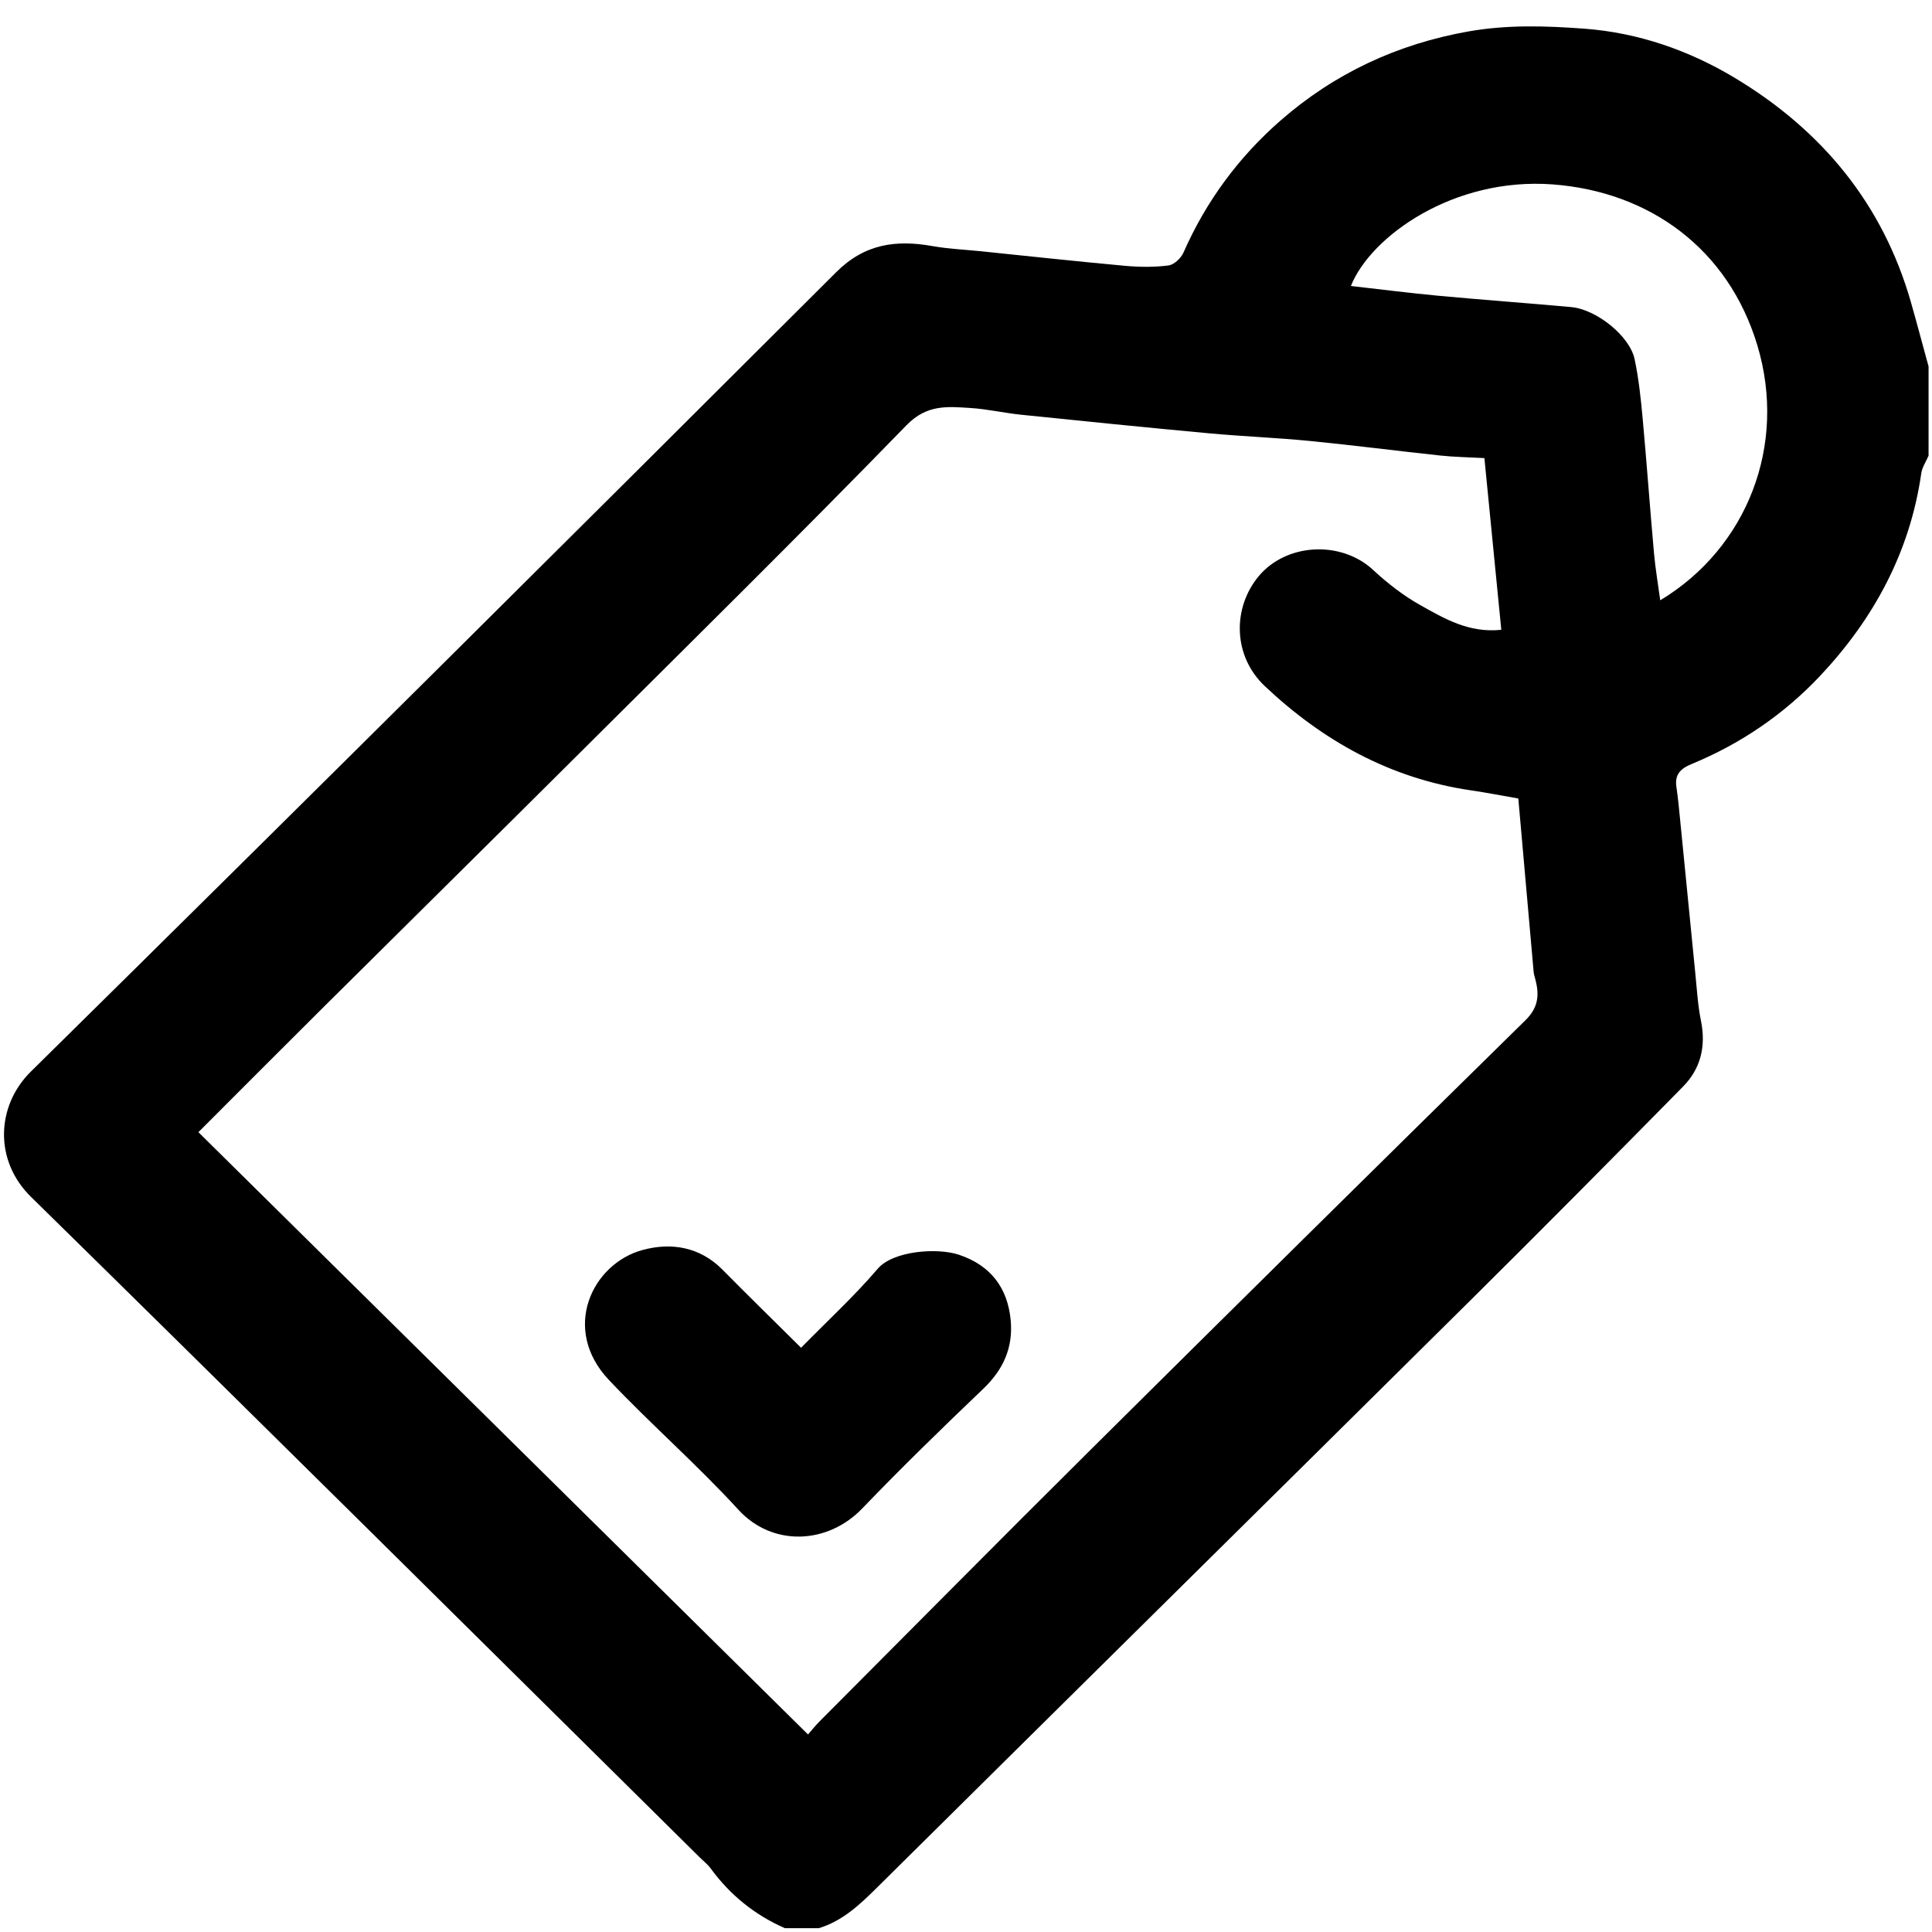 <?xml version="1.0" encoding="utf-8"?>
<!-- Generator: Adobe Illustrator 27.7.0, SVG Export Plug-In . SVG Version: 6.00 Build 0)  -->
<svg version="1.1" id="katman_1" xmlns="http://www.w3.org/2000/svg" xmlns:xlink="http://www.w3.org/1999/xlink" x="0px" y="0px"
	 viewBox="0 0 512 512" style="enable-background:new 0 0 512 512;" xml:space="preserve">
<style type="text/css">
	.st0{display:none;fill:#BBF2FF;}
</style>
<g>
	<path d="M506.39,80c-7.46-25.99-23.57-45.49-46.65-59.36c-12.17-7.31-25.61-11.98-39.87-13.04c-10.17-0.75-20.39-1.09-30.65,0.72
		c-18.93,3.34-35.57,11.13-49.89,23.64c-11.15,9.75-19.74,21.44-25.71,35c-0.65,1.47-2.49,3.2-3.97,3.39
		c-3.76,0.48-7.65,0.44-11.44,0.1c-12.82-1.17-25.62-2.57-38.42-3.88c-4.22-0.43-8.48-0.61-12.65-1.35
		c-9.69-1.72-17.99-0.63-25.56,6.93C150.63,142.95,79.56,213.62,8.18,283.98c-9.16,9.03-9.82,23.53,0.01,33.18
		c59.3,58.2,118.27,116.74,177.34,175.16c0.94,0.93,2.02,1.76,2.79,2.81c5.13,7.04,11.67,12.34,19.69,15.86c2.99,0,5.98,0,8.97,0
		c6.38-1.93,10.94-6.31,15.52-10.84c52.31-51.83,104.73-103.56,157.04-155.41c18.97-18.8,37.77-37.76,56.5-56.8
		c4.69-4.76,6.09-10.71,4.74-17.38c-0.83-4.09-1.08-8.3-1.49-12.46c-1.35-13.48-2.66-26.97-4-40.45c-0.3-3.03-0.57-6.06-1.02-9.07
		c-0.49-3.31,1.02-4.87,4.06-6.12c13.02-5.37,24.46-13.19,34.04-23.37c14.29-15.2,23.8-32.87,26.79-53.67
		c0.23-1.61,1.27-3.1,1.93-4.65c0-7.88,0-15.77,0-23.65C509.52,91.42,508.02,85.69,506.39,80z M404.27,270.36
		c-38.65,37.97-77.19,76.05-115.63,114.22c-23.88,23.71-47.55,47.63-71.3,71.46c-1.28,1.28-2.41,2.71-3.21,3.61
		c-54.1-53.45-107.86-106.56-161.55-159.61c10.73-10.73,22.21-22.27,33.77-33.75c22.03-21.89,44.13-43.69,66.14-65.61
		c29.34-29.22,58.86-58.29,87.72-87.97c5.44-5.6,10.86-4.96,16.92-4.59c4.52,0.28,8.98,1.33,13.49,1.79
		c16.54,1.7,33.09,3.38,49.65,4.91c8.97,0.83,17.98,1.17,26.94,2.05c11.5,1.13,22.97,2.62,34.46,3.85c3.72,0.4,7.47,0.45,11.71,0.68
		c1.53,15.5,2.98,30.24,4.48,45.5c-8.55,0.92-15.1-2.96-21.51-6.56c-4.47-2.51-8.64-5.76-12.4-9.25c-8.62-8.02-23.14-7.1-30.38,1.61
		c-6.94,8.33-6.93,21.08,1.64,29.15c15.39,14.51,33.25,24.47,54.6,27.6c4.13,0.6,8.22,1.41,12.56,2.16
		c1.36,15.41,2.7,30.67,4.06,45.93c0.07,0.79,0.35,1.56,0.54,2.33C407.95,263.84,407.61,267.09,404.27,270.36z M439.98,159.09
		c-0.57-4.25-1.28-8.33-1.65-12.43c-1.07-11.91-1.92-23.85-3.01-35.76c-0.48-5.26-1.04-10.55-2.13-15.71
		c-1.3-6.15-10.11-13.2-16.82-13.81c-11.71-1.07-23.45-1.91-35.16-3c-7.6-0.71-15.18-1.68-23.21-2.59
		c5.23-13.15,27.21-28.89,53.47-26.92c25.64,1.92,46.55,17.04,54.25,42.67C473.66,117.96,463.04,145.18,439.98,159.09z"/>
	<path d="M254.13,332.52c-5.65-1.9-17.42-1.1-21.54,3.73c-6.18,7.24-13.25,13.74-20.3,20.92c-7.47-7.41-14.2-13.99-20.81-20.68
		c-6.03-6.1-13.64-7.29-21.23-5.22c-13.3,3.63-21.68,20.91-8.86,34.46c11.11,11.74,23.38,22.44,34.29,34.36
		c9.04,9.88,23.66,9.2,32.8-0.31c10.41-10.83,21.19-21.32,32.06-31.7c5.33-5.08,7.96-10.89,7.31-18.15
		C267.04,341.22,262.48,335.32,254.13,332.52z"/>
</g>
</svg>
